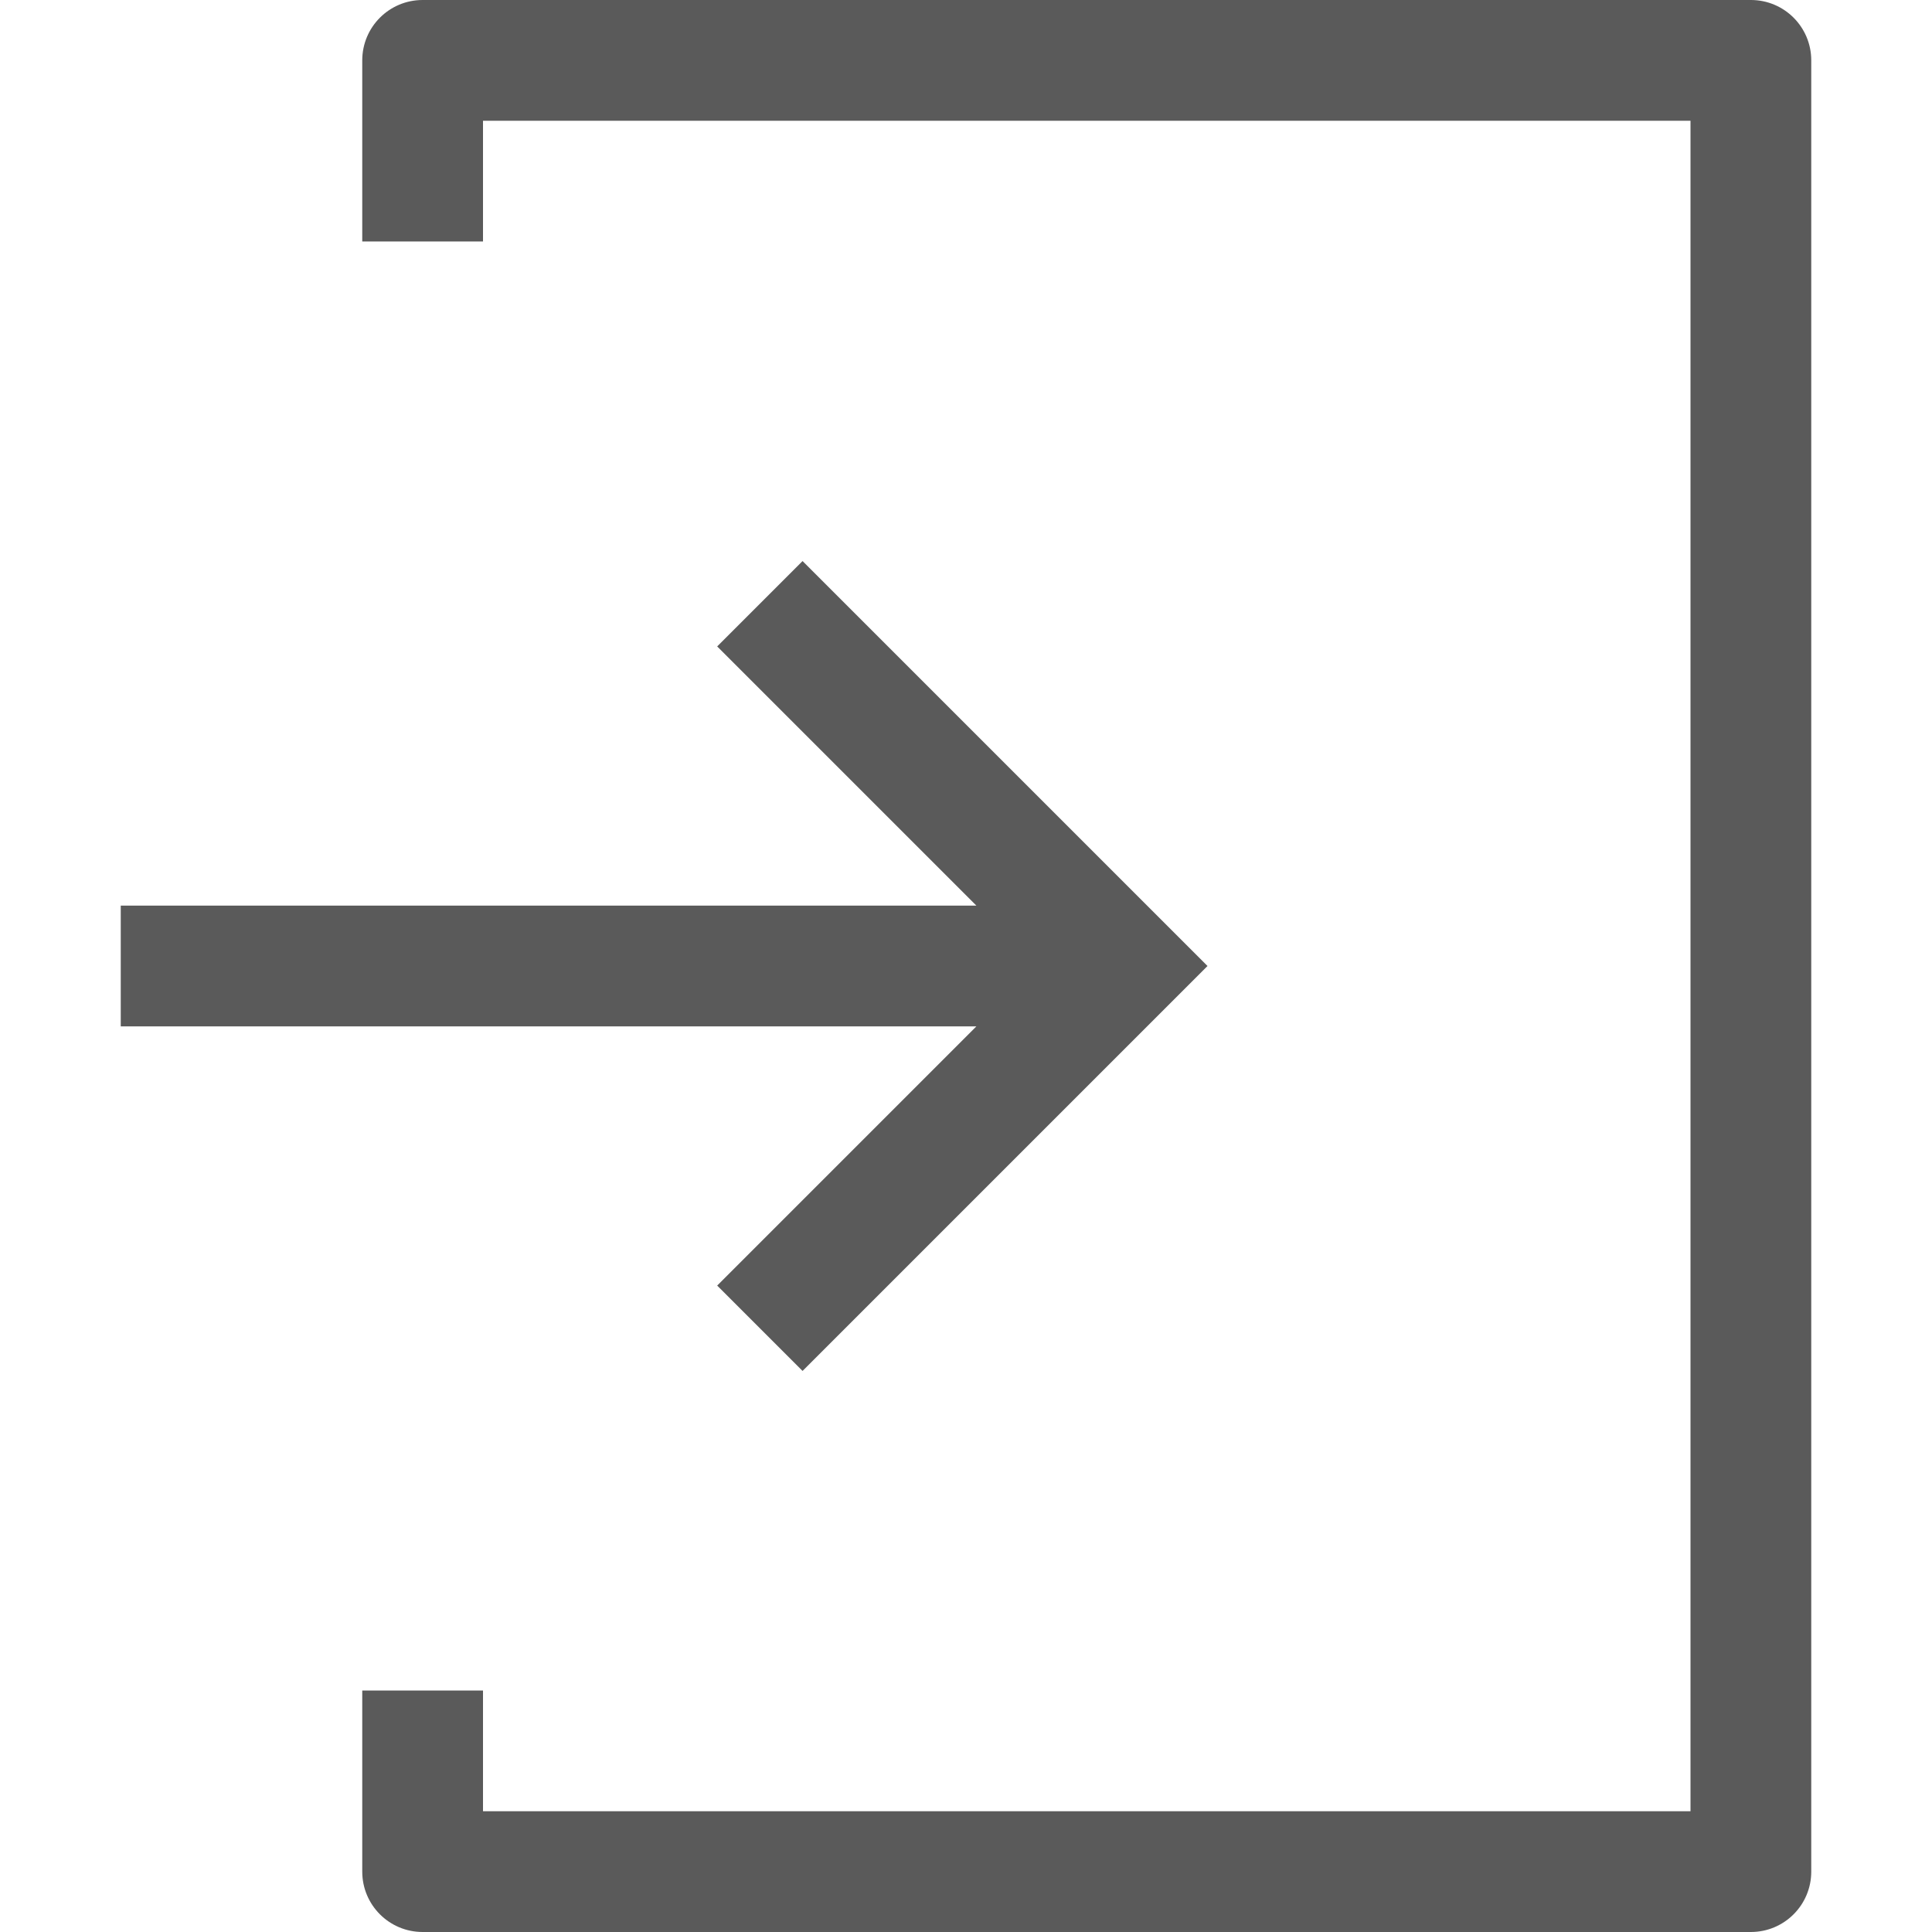 <?xml version="1.0"?>
<svg xmlns="http://www.w3.org/2000/svg" id="Capa_1" enable-background="new 0 0 551.13 551.13" height="512px" viewBox="0 0 551.13 551.13" width="512px"><g><path d="m499.462 0h-378.902c-9.52 0-17.223 7.703-17.223 17.223v51.668h34.446v-34.445h344.456v482.239h-344.456v-34.446h-34.446v51.668c0 9.52 7.703 17.223 17.223 17.223h378.902c9.52 0 17.223-7.703 17.223-17.223v-516.684c0-9.52-7.704-17.223-17.223-17.223z" data-original="#000000" class="active-path" data-old_color="#000000" fill="#5A5A5A"/><path d="m204.588 366.725 24.354 24.354 115.514-115.514-115.514-115.514-24.354 24.354 73.937 73.937h-244.079v34.446h244.08z" data-original="#000000" class="active-path" data-old_color="#000000" fill="#5A5A5A"/></g> </svg>
